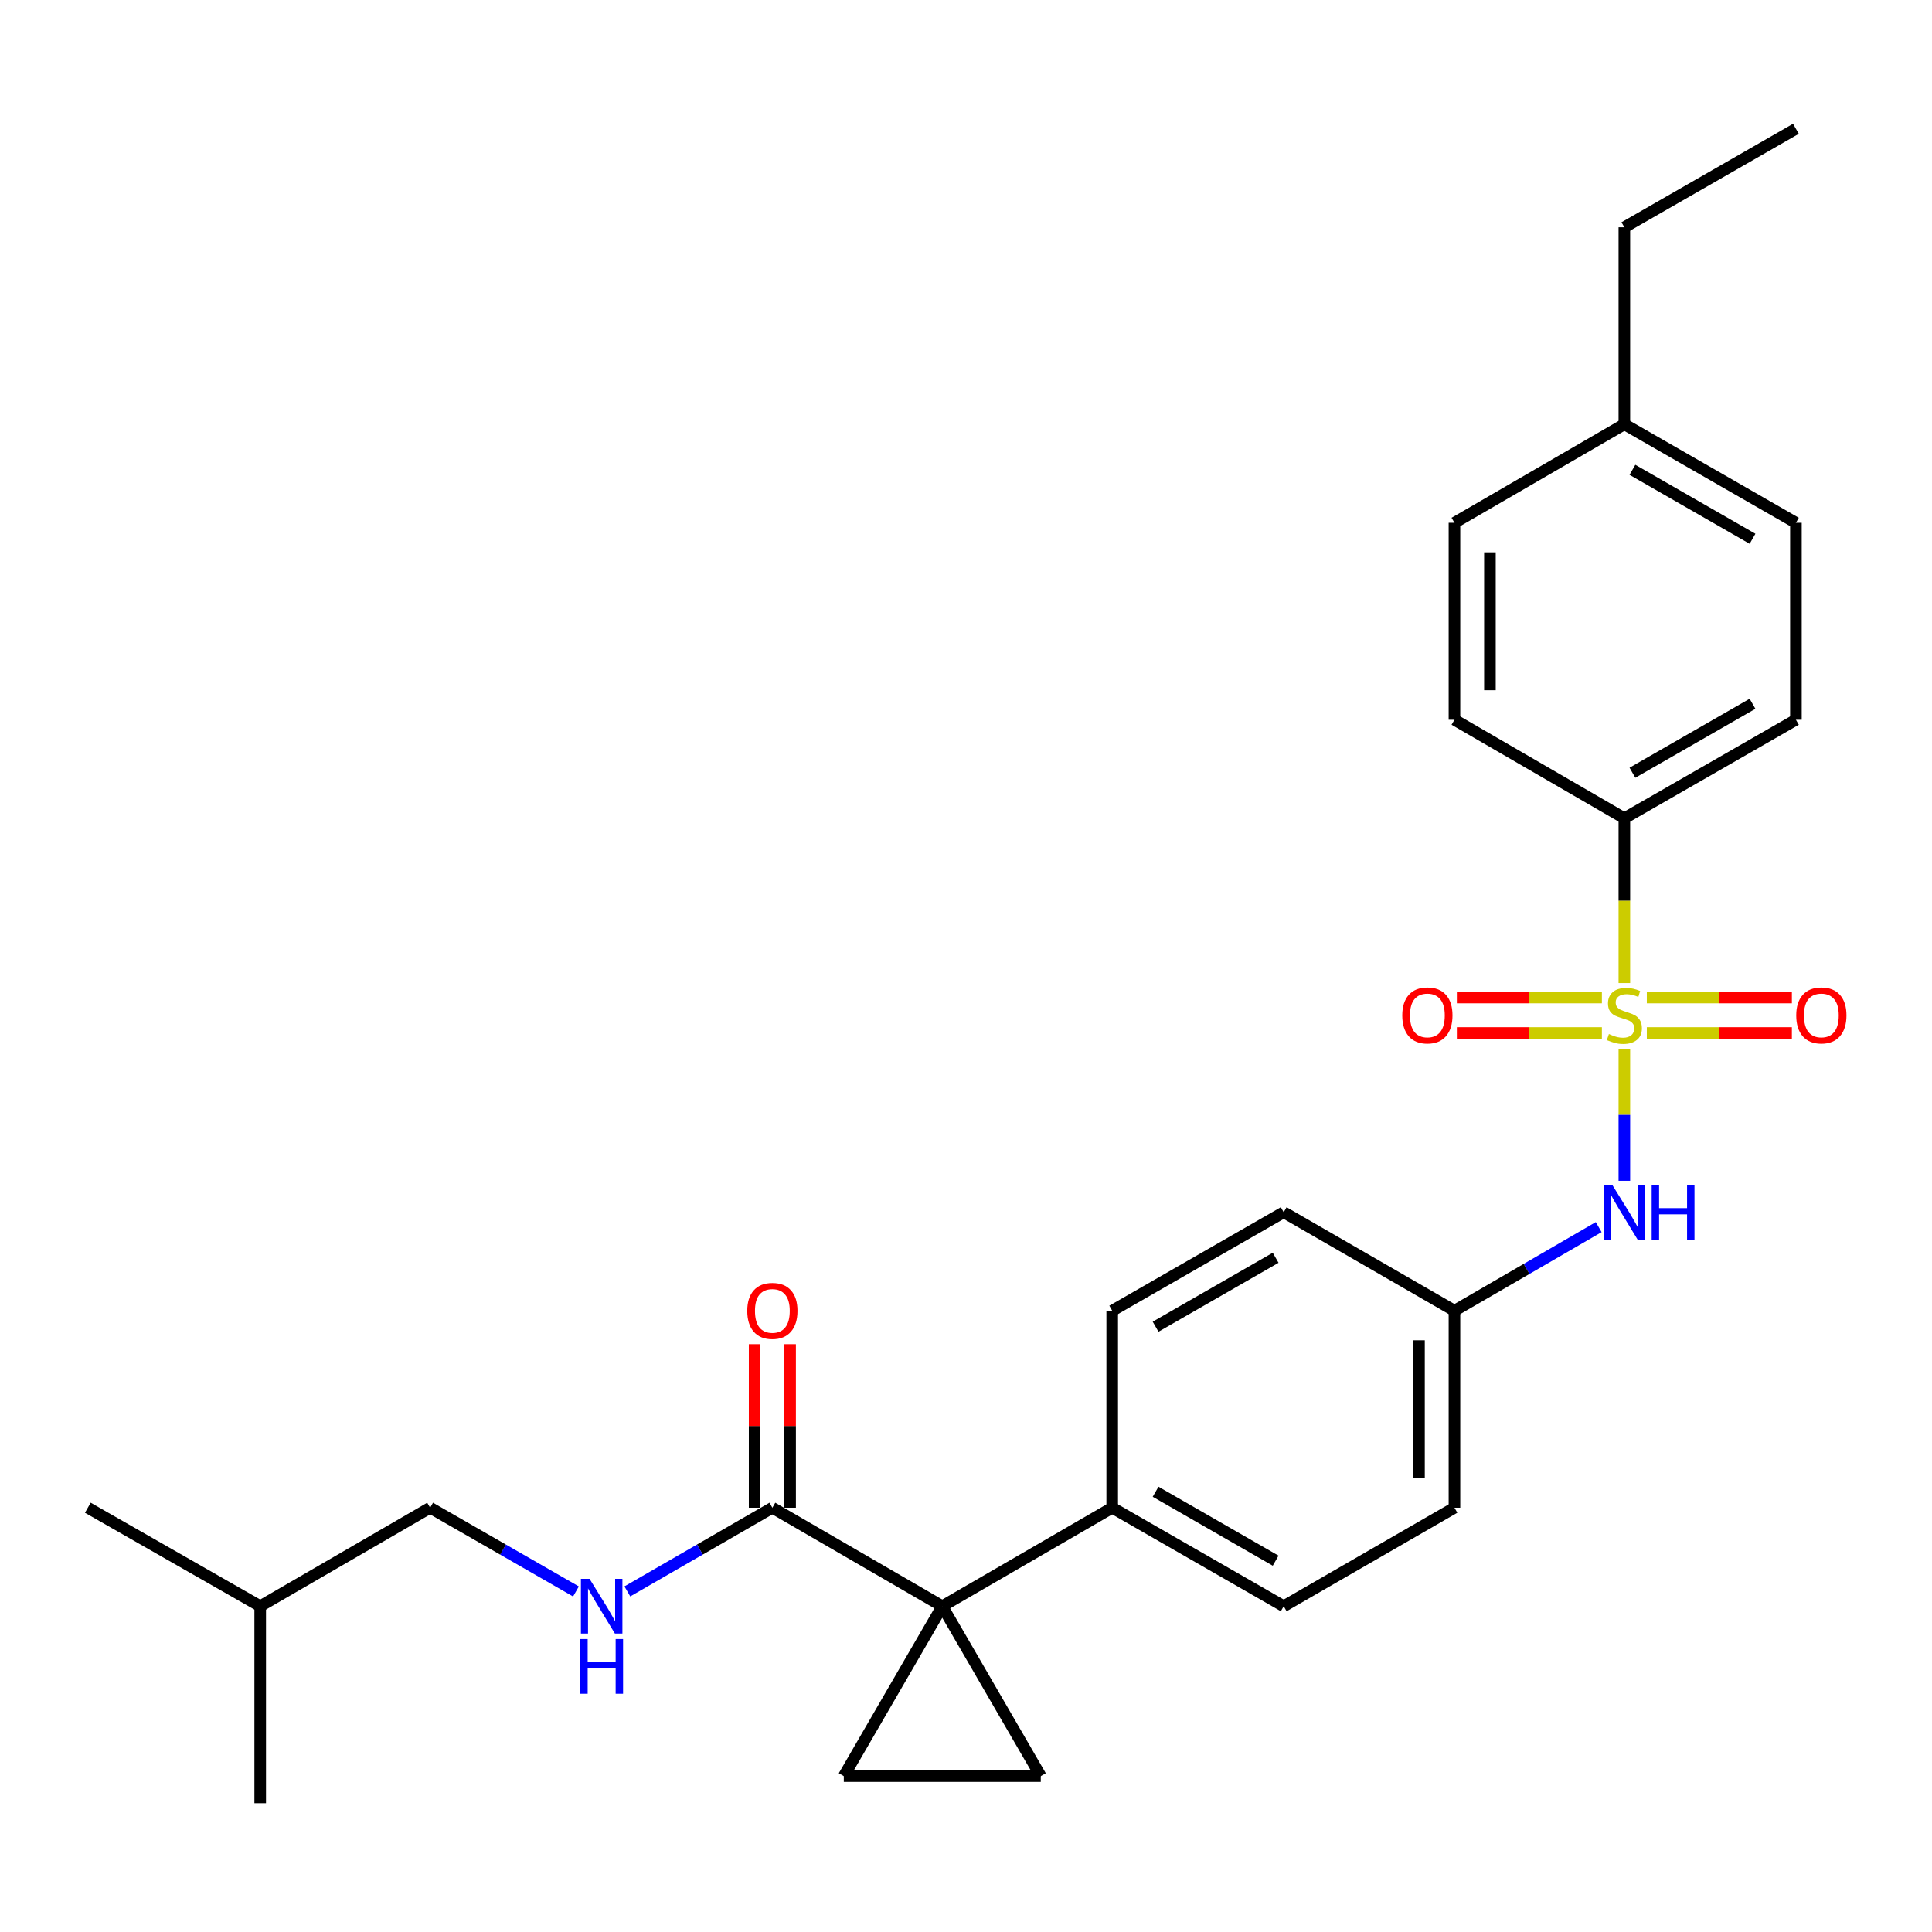 <?xml version='1.0' encoding='iso-8859-1'?>
<svg version='1.1' baseProfile='full'
              xmlns='http://www.w3.org/2000/svg'
                      xmlns:rdkit='http://www.rdkit.org/xml'
                      xmlns:xlink='http://www.w3.org/1999/xlink'
                  xml:space='preserve'
width='1000px' height='1000px' viewBox='0 0 1000 1000'>
<!-- END OF HEADER -->
<rect style='opacity:1.0;fill:#FFFFFF;stroke:none' width='1000' height='1000' x='0' y='0'> </rect>
<path class='bond-4' d='M 840.764,542.918 L 840.764,577.049' style='fill:none;fill-rule:evenodd;stroke:#CCCC00;stroke-width:6px;stroke-linecap:butt;stroke-linejoin:miter;stroke-opacity:1' />
<path class='bond-4' d='M 840.764,577.049 L 840.764,611.18' style='fill:none;fill-rule:evenodd;stroke:#0000FF;stroke-width:6px;stroke-linecap:butt;stroke-linejoin:miter;stroke-opacity:1' />
<path class='bond-5' d='M 840.764,508.82 L 840.764,466.177' style='fill:none;fill-rule:evenodd;stroke:#CCCC00;stroke-width:6px;stroke-linecap:butt;stroke-linejoin:miter;stroke-opacity:1' />
<path class='bond-5' d='M 840.764,466.177 L 840.764,423.534' style='fill:none;fill-rule:evenodd;stroke:#000000;stroke-width:6px;stroke-linecap:butt;stroke-linejoin:miter;stroke-opacity:1' />
<path class='bond-7' d='M 852.393,534.668 L 889.932,534.668' style='fill:none;fill-rule:evenodd;stroke:#CCCC00;stroke-width:6px;stroke-linecap:butt;stroke-linejoin:miter;stroke-opacity:1' />
<path class='bond-7' d='M 889.932,534.668 L 927.471,534.668' style='fill:none;fill-rule:evenodd;stroke:#FF0000;stroke-width:6px;stroke-linecap:butt;stroke-linejoin:miter;stroke-opacity:1' />
<path class='bond-7' d='M 852.393,516.309 L 889.932,516.309' style='fill:none;fill-rule:evenodd;stroke:#CCCC00;stroke-width:6px;stroke-linecap:butt;stroke-linejoin:miter;stroke-opacity:1' />
<path class='bond-7' d='M 889.932,516.309 L 927.471,516.309' style='fill:none;fill-rule:evenodd;stroke:#FF0000;stroke-width:6px;stroke-linecap:butt;stroke-linejoin:miter;stroke-opacity:1' />
<path class='bond-8' d='M 829.135,516.309 L 791.602,516.309' style='fill:none;fill-rule:evenodd;stroke:#CCCC00;stroke-width:6px;stroke-linecap:butt;stroke-linejoin:miter;stroke-opacity:1' />
<path class='bond-8' d='M 791.602,516.309 L 754.068,516.309' style='fill:none;fill-rule:evenodd;stroke:#FF0000;stroke-width:6px;stroke-linecap:butt;stroke-linejoin:miter;stroke-opacity:1' />
<path class='bond-8' d='M 829.135,534.668 L 791.602,534.668' style='fill:none;fill-rule:evenodd;stroke:#CCCC00;stroke-width:6px;stroke-linecap:butt;stroke-linejoin:miter;stroke-opacity:1' />
<path class='bond-8' d='M 791.602,534.668 L 754.068,534.668' style='fill:none;fill-rule:evenodd;stroke:#FF0000;stroke-width:6px;stroke-linecap:butt;stroke-linejoin:miter;stroke-opacity:1' />
<path class='bond-0' d='M 487.717,831.373 L 575.678,780.396' style='fill:none;fill-rule:evenodd;stroke:#000000;stroke-width:6px;stroke-linecap:butt;stroke-linejoin:miter;stroke-opacity:1' />
<path class='bond-1' d='M 487.717,831.373 L 538.705,919.314' style='fill:none;fill-rule:evenodd;stroke:#000000;stroke-width:6px;stroke-linecap:butt;stroke-linejoin:miter;stroke-opacity:1' />
<path class='bond-2' d='M 487.717,831.373 L 436.75,919.314' style='fill:none;fill-rule:evenodd;stroke:#000000;stroke-width:6px;stroke-linecap:butt;stroke-linejoin:miter;stroke-opacity:1' />
<path class='bond-3' d='M 487.717,831.373 L 399.777,780.396' style='fill:none;fill-rule:evenodd;stroke:#000000;stroke-width:6px;stroke-linecap:butt;stroke-linejoin:miter;stroke-opacity:1' />
<path class='bond-29' d='M 538.705,919.314 L 436.75,919.314' style='fill:none;fill-rule:evenodd;stroke:#000000;stroke-width:6px;stroke-linecap:butt;stroke-linejoin:miter;stroke-opacity:1' />
<path class='bond-9' d='M 399.777,780.396 L 362.242,802.051' style='fill:none;fill-rule:evenodd;stroke:#000000;stroke-width:6px;stroke-linecap:butt;stroke-linejoin:miter;stroke-opacity:1' />
<path class='bond-9' d='M 362.242,802.051 L 324.708,823.706' style='fill:none;fill-rule:evenodd;stroke:#0000FF;stroke-width:6px;stroke-linecap:butt;stroke-linejoin:miter;stroke-opacity:1' />
<path class='bond-10' d='M 408.956,780.396 L 408.956,738.068' style='fill:none;fill-rule:evenodd;stroke:#000000;stroke-width:6px;stroke-linecap:butt;stroke-linejoin:miter;stroke-opacity:1' />
<path class='bond-10' d='M 408.956,738.068 L 408.956,695.74' style='fill:none;fill-rule:evenodd;stroke:#FF0000;stroke-width:6px;stroke-linecap:butt;stroke-linejoin:miter;stroke-opacity:1' />
<path class='bond-10' d='M 390.597,780.396 L 390.597,738.068' style='fill:none;fill-rule:evenodd;stroke:#000000;stroke-width:6px;stroke-linecap:butt;stroke-linejoin:miter;stroke-opacity:1' />
<path class='bond-10' d='M 390.597,738.068 L 390.597,695.74' style='fill:none;fill-rule:evenodd;stroke:#FF0000;stroke-width:6px;stroke-linecap:butt;stroke-linejoin:miter;stroke-opacity:1' />
<path class='bond-13' d='M 827.483,635.152 L 790.154,656.792' style='fill:none;fill-rule:evenodd;stroke:#0000FF;stroke-width:6px;stroke-linecap:butt;stroke-linejoin:miter;stroke-opacity:1' />
<path class='bond-13' d='M 790.154,656.792 L 752.824,678.431' style='fill:none;fill-rule:evenodd;stroke:#000000;stroke-width:6px;stroke-linecap:butt;stroke-linejoin:miter;stroke-opacity:1' />
<path class='bond-11' d='M 840.764,423.534 L 929.562,372.546' style='fill:none;fill-rule:evenodd;stroke:#000000;stroke-width:6px;stroke-linecap:butt;stroke-linejoin:miter;stroke-opacity:1' />
<path class='bond-11' d='M 844.942,399.965 L 907.1,364.273' style='fill:none;fill-rule:evenodd;stroke:#000000;stroke-width:6px;stroke-linecap:butt;stroke-linejoin:miter;stroke-opacity:1' />
<path class='bond-12' d='M 840.764,423.534 L 752.824,372.546' style='fill:none;fill-rule:evenodd;stroke:#000000;stroke-width:6px;stroke-linecap:butt;stroke-linejoin:miter;stroke-opacity:1' />
<path class='bond-6' d='M 575.678,780.396 L 664.445,831.373' style='fill:none;fill-rule:evenodd;stroke:#000000;stroke-width:6px;stroke-linecap:butt;stroke-linejoin:miter;stroke-opacity:1' />
<path class='bond-6' d='M 598.136,772.122 L 660.273,807.806' style='fill:none;fill-rule:evenodd;stroke:#000000;stroke-width:6px;stroke-linecap:butt;stroke-linejoin:miter;stroke-opacity:1' />
<path class='bond-28' d='M 575.678,780.396 L 575.678,678.431' style='fill:none;fill-rule:evenodd;stroke:#000000;stroke-width:6px;stroke-linecap:butt;stroke-linejoin:miter;stroke-opacity:1' />
<path class='bond-16' d='M 298.118,823.737 L 260.375,802.066' style='fill:none;fill-rule:evenodd;stroke:#0000FF;stroke-width:6px;stroke-linecap:butt;stroke-linejoin:miter;stroke-opacity:1' />
<path class='bond-16' d='M 260.375,802.066 L 222.631,780.396' style='fill:none;fill-rule:evenodd;stroke:#000000;stroke-width:6px;stroke-linecap:butt;stroke-linejoin:miter;stroke-opacity:1' />
<path class='bond-19' d='M 929.562,372.546 L 929.562,270.582' style='fill:none;fill-rule:evenodd;stroke:#000000;stroke-width:6px;stroke-linecap:butt;stroke-linejoin:miter;stroke-opacity:1' />
<path class='bond-20' d='M 752.824,372.546 L 752.824,270.582' style='fill:none;fill-rule:evenodd;stroke:#000000;stroke-width:6px;stroke-linecap:butt;stroke-linejoin:miter;stroke-opacity:1' />
<path class='bond-20' d='M 771.183,357.252 L 771.183,285.876' style='fill:none;fill-rule:evenodd;stroke:#000000;stroke-width:6px;stroke-linecap:butt;stroke-linejoin:miter;stroke-opacity:1' />
<path class='bond-17' d='M 752.824,678.431 L 664.445,627.454' style='fill:none;fill-rule:evenodd;stroke:#000000;stroke-width:6px;stroke-linecap:butt;stroke-linejoin:miter;stroke-opacity:1' />
<path class='bond-18' d='M 752.824,678.431 L 752.824,780.396' style='fill:none;fill-rule:evenodd;stroke:#000000;stroke-width:6px;stroke-linecap:butt;stroke-linejoin:miter;stroke-opacity:1' />
<path class='bond-18' d='M 734.465,693.726 L 734.465,765.101' style='fill:none;fill-rule:evenodd;stroke:#000000;stroke-width:6px;stroke-linecap:butt;stroke-linejoin:miter;stroke-opacity:1' />
<path class='bond-14' d='M 575.678,678.431 L 664.445,627.454' style='fill:none;fill-rule:evenodd;stroke:#000000;stroke-width:6px;stroke-linecap:butt;stroke-linejoin:miter;stroke-opacity:1' />
<path class='bond-14' d='M 598.136,686.705 L 660.273,651.021' style='fill:none;fill-rule:evenodd;stroke:#000000;stroke-width:6px;stroke-linecap:butt;stroke-linejoin:miter;stroke-opacity:1' />
<path class='bond-15' d='M 664.445,831.373 L 752.824,780.396' style='fill:none;fill-rule:evenodd;stroke:#000000;stroke-width:6px;stroke-linecap:butt;stroke-linejoin:miter;stroke-opacity:1' />
<path class='bond-22' d='M 222.631,780.396 L 134.68,831.373' style='fill:none;fill-rule:evenodd;stroke:#000000;stroke-width:6px;stroke-linecap:butt;stroke-linejoin:miter;stroke-opacity:1' />
<path class='bond-27' d='M 929.562,270.582 L 840.764,219.604' style='fill:none;fill-rule:evenodd;stroke:#000000;stroke-width:6px;stroke-linecap:butt;stroke-linejoin:miter;stroke-opacity:1' />
<path class='bond-27' d='M 907.101,278.857 L 844.943,243.173' style='fill:none;fill-rule:evenodd;stroke:#000000;stroke-width:6px;stroke-linecap:butt;stroke-linejoin:miter;stroke-opacity:1' />
<path class='bond-21' d='M 752.824,270.582 L 840.764,219.604' style='fill:none;fill-rule:evenodd;stroke:#000000;stroke-width:6px;stroke-linecap:butt;stroke-linejoin:miter;stroke-opacity:1' />
<path class='bond-23' d='M 840.764,219.604 L 840.764,117.639' style='fill:none;fill-rule:evenodd;stroke:#000000;stroke-width:6px;stroke-linecap:butt;stroke-linejoin:miter;stroke-opacity:1' />
<path class='bond-24' d='M 134.68,831.373 L 134.68,933.338' style='fill:none;fill-rule:evenodd;stroke:#000000;stroke-width:6px;stroke-linecap:butt;stroke-linejoin:miter;stroke-opacity:1' />
<path class='bond-25' d='M 134.68,831.373 L 45.455,780.396' style='fill:none;fill-rule:evenodd;stroke:#000000;stroke-width:6px;stroke-linecap:butt;stroke-linejoin:miter;stroke-opacity:1' />
<path class='bond-26' d='M 840.764,117.639 L 929.562,66.662' style='fill:none;fill-rule:evenodd;stroke:#000000;stroke-width:6px;stroke-linecap:butt;stroke-linejoin:miter;stroke-opacity:1' />
<path  class='atom-0' d='M 832.764 535.209
Q 833.084 535.329, 834.404 535.889
Q 835.724 536.449, 837.164 536.809
Q 838.644 537.129, 840.084 537.129
Q 842.764 537.129, 844.324 535.849
Q 845.884 534.529, 845.884 532.249
Q 845.884 530.689, 845.084 529.729
Q 844.324 528.769, 843.124 528.249
Q 841.924 527.729, 839.924 527.129
Q 837.404 526.369, 835.884 525.649
Q 834.404 524.929, 833.324 523.409
Q 832.284 521.889, 832.284 519.329
Q 832.284 515.769, 834.684 513.569
Q 837.124 511.369, 841.924 511.369
Q 845.204 511.369, 848.924 512.929
L 848.004 516.009
Q 844.604 514.609, 842.044 514.609
Q 839.284 514.609, 837.764 515.769
Q 836.244 516.889, 836.284 518.849
Q 836.284 520.369, 837.044 521.289
Q 837.844 522.209, 838.964 522.729
Q 840.124 523.249, 842.044 523.849
Q 844.604 524.649, 846.124 525.449
Q 847.644 526.249, 848.724 527.889
Q 849.844 529.489, 849.844 532.249
Q 849.844 536.169, 847.204 538.289
Q 844.604 540.369, 840.244 540.369
Q 837.724 540.369, 835.804 539.809
Q 833.924 539.289, 831.684 538.369
L 832.764 535.209
' fill='#CCCC00'/>
<path  class='atom-5' d='M 834.504 613.294
L 843.784 628.294
Q 844.704 629.774, 846.184 632.454
Q 847.664 635.134, 847.744 635.294
L 847.744 613.294
L 851.504 613.294
L 851.504 641.614
L 847.624 641.614
L 837.664 625.214
Q 836.504 623.294, 835.264 621.094
Q 834.064 618.894, 833.704 618.214
L 833.704 641.614
L 830.024 641.614
L 830.024 613.294
L 834.504 613.294
' fill='#0000FF'/>
<path  class='atom-5' d='M 854.904 613.294
L 858.744 613.294
L 858.744 625.334
L 873.224 625.334
L 873.224 613.294
L 877.064 613.294
L 877.064 641.614
L 873.224 641.614
L 873.224 628.534
L 858.744 628.534
L 858.744 641.614
L 854.904 641.614
L 854.904 613.294
' fill='#0000FF'/>
<path  class='atom-8' d='M 929.729 525.569
Q 929.729 518.769, 933.089 514.969
Q 936.449 511.169, 942.729 511.169
Q 949.009 511.169, 952.369 514.969
Q 955.729 518.769, 955.729 525.569
Q 955.729 532.449, 952.329 536.369
Q 948.929 540.249, 942.729 540.249
Q 936.489 540.249, 933.089 536.369
Q 929.729 532.489, 929.729 525.569
M 942.729 537.049
Q 947.049 537.049, 949.369 534.169
Q 951.729 531.249, 951.729 525.569
Q 951.729 520.009, 949.369 517.209
Q 947.049 514.369, 942.729 514.369
Q 938.409 514.369, 936.049 517.169
Q 933.729 519.969, 933.729 525.569
Q 933.729 531.289, 936.049 534.169
Q 938.409 537.049, 942.729 537.049
' fill='#FF0000'/>
<path  class='atom-9' d='M 725.81 525.569
Q 725.81 518.769, 729.17 514.969
Q 732.53 511.169, 738.81 511.169
Q 745.09 511.169, 748.45 514.969
Q 751.81 518.769, 751.81 525.569
Q 751.81 532.449, 748.41 536.369
Q 745.01 540.249, 738.81 540.249
Q 732.57 540.249, 729.17 536.369
Q 725.81 532.489, 725.81 525.569
M 738.81 537.049
Q 743.13 537.049, 745.45 534.169
Q 747.81 531.249, 747.81 525.569
Q 747.81 520.009, 745.45 517.209
Q 743.13 514.369, 738.81 514.369
Q 734.49 514.369, 732.13 517.169
Q 729.81 519.969, 729.81 525.569
Q 729.81 531.289, 732.13 534.169
Q 734.49 537.049, 738.81 537.049
' fill='#FF0000'/>
<path  class='atom-10' d='M 305.158 817.213
L 314.438 832.213
Q 315.358 833.693, 316.838 836.373
Q 318.318 839.053, 318.398 839.213
L 318.398 817.213
L 322.158 817.213
L 322.158 845.533
L 318.278 845.533
L 308.318 829.133
Q 307.158 827.213, 305.918 825.013
Q 304.718 822.813, 304.358 822.133
L 304.358 845.533
L 300.678 845.533
L 300.678 817.213
L 305.158 817.213
' fill='#0000FF'/>
<path  class='atom-10' d='M 300.338 848.365
L 304.178 848.365
L 304.178 860.405
L 318.658 860.405
L 318.658 848.365
L 322.498 848.365
L 322.498 876.685
L 318.658 876.685
L 318.658 863.605
L 304.178 863.605
L 304.178 876.685
L 300.338 876.685
L 300.338 848.365
' fill='#0000FF'/>
<path  class='atom-11' d='M 386.777 678.511
Q 386.777 671.711, 390.137 667.911
Q 393.497 664.111, 399.777 664.111
Q 406.057 664.111, 409.417 667.911
Q 412.777 671.711, 412.777 678.511
Q 412.777 685.391, 409.377 689.311
Q 405.977 693.191, 399.777 693.191
Q 393.537 693.191, 390.137 689.311
Q 386.777 685.431, 386.777 678.511
M 399.777 689.991
Q 404.097 689.991, 406.417 687.111
Q 408.777 684.191, 408.777 678.511
Q 408.777 672.951, 406.417 670.151
Q 404.097 667.311, 399.777 667.311
Q 395.457 667.311, 393.097 670.111
Q 390.777 672.911, 390.777 678.511
Q 390.777 684.231, 393.097 687.111
Q 395.457 689.991, 399.777 689.991
' fill='#FF0000'/>
</svg>
